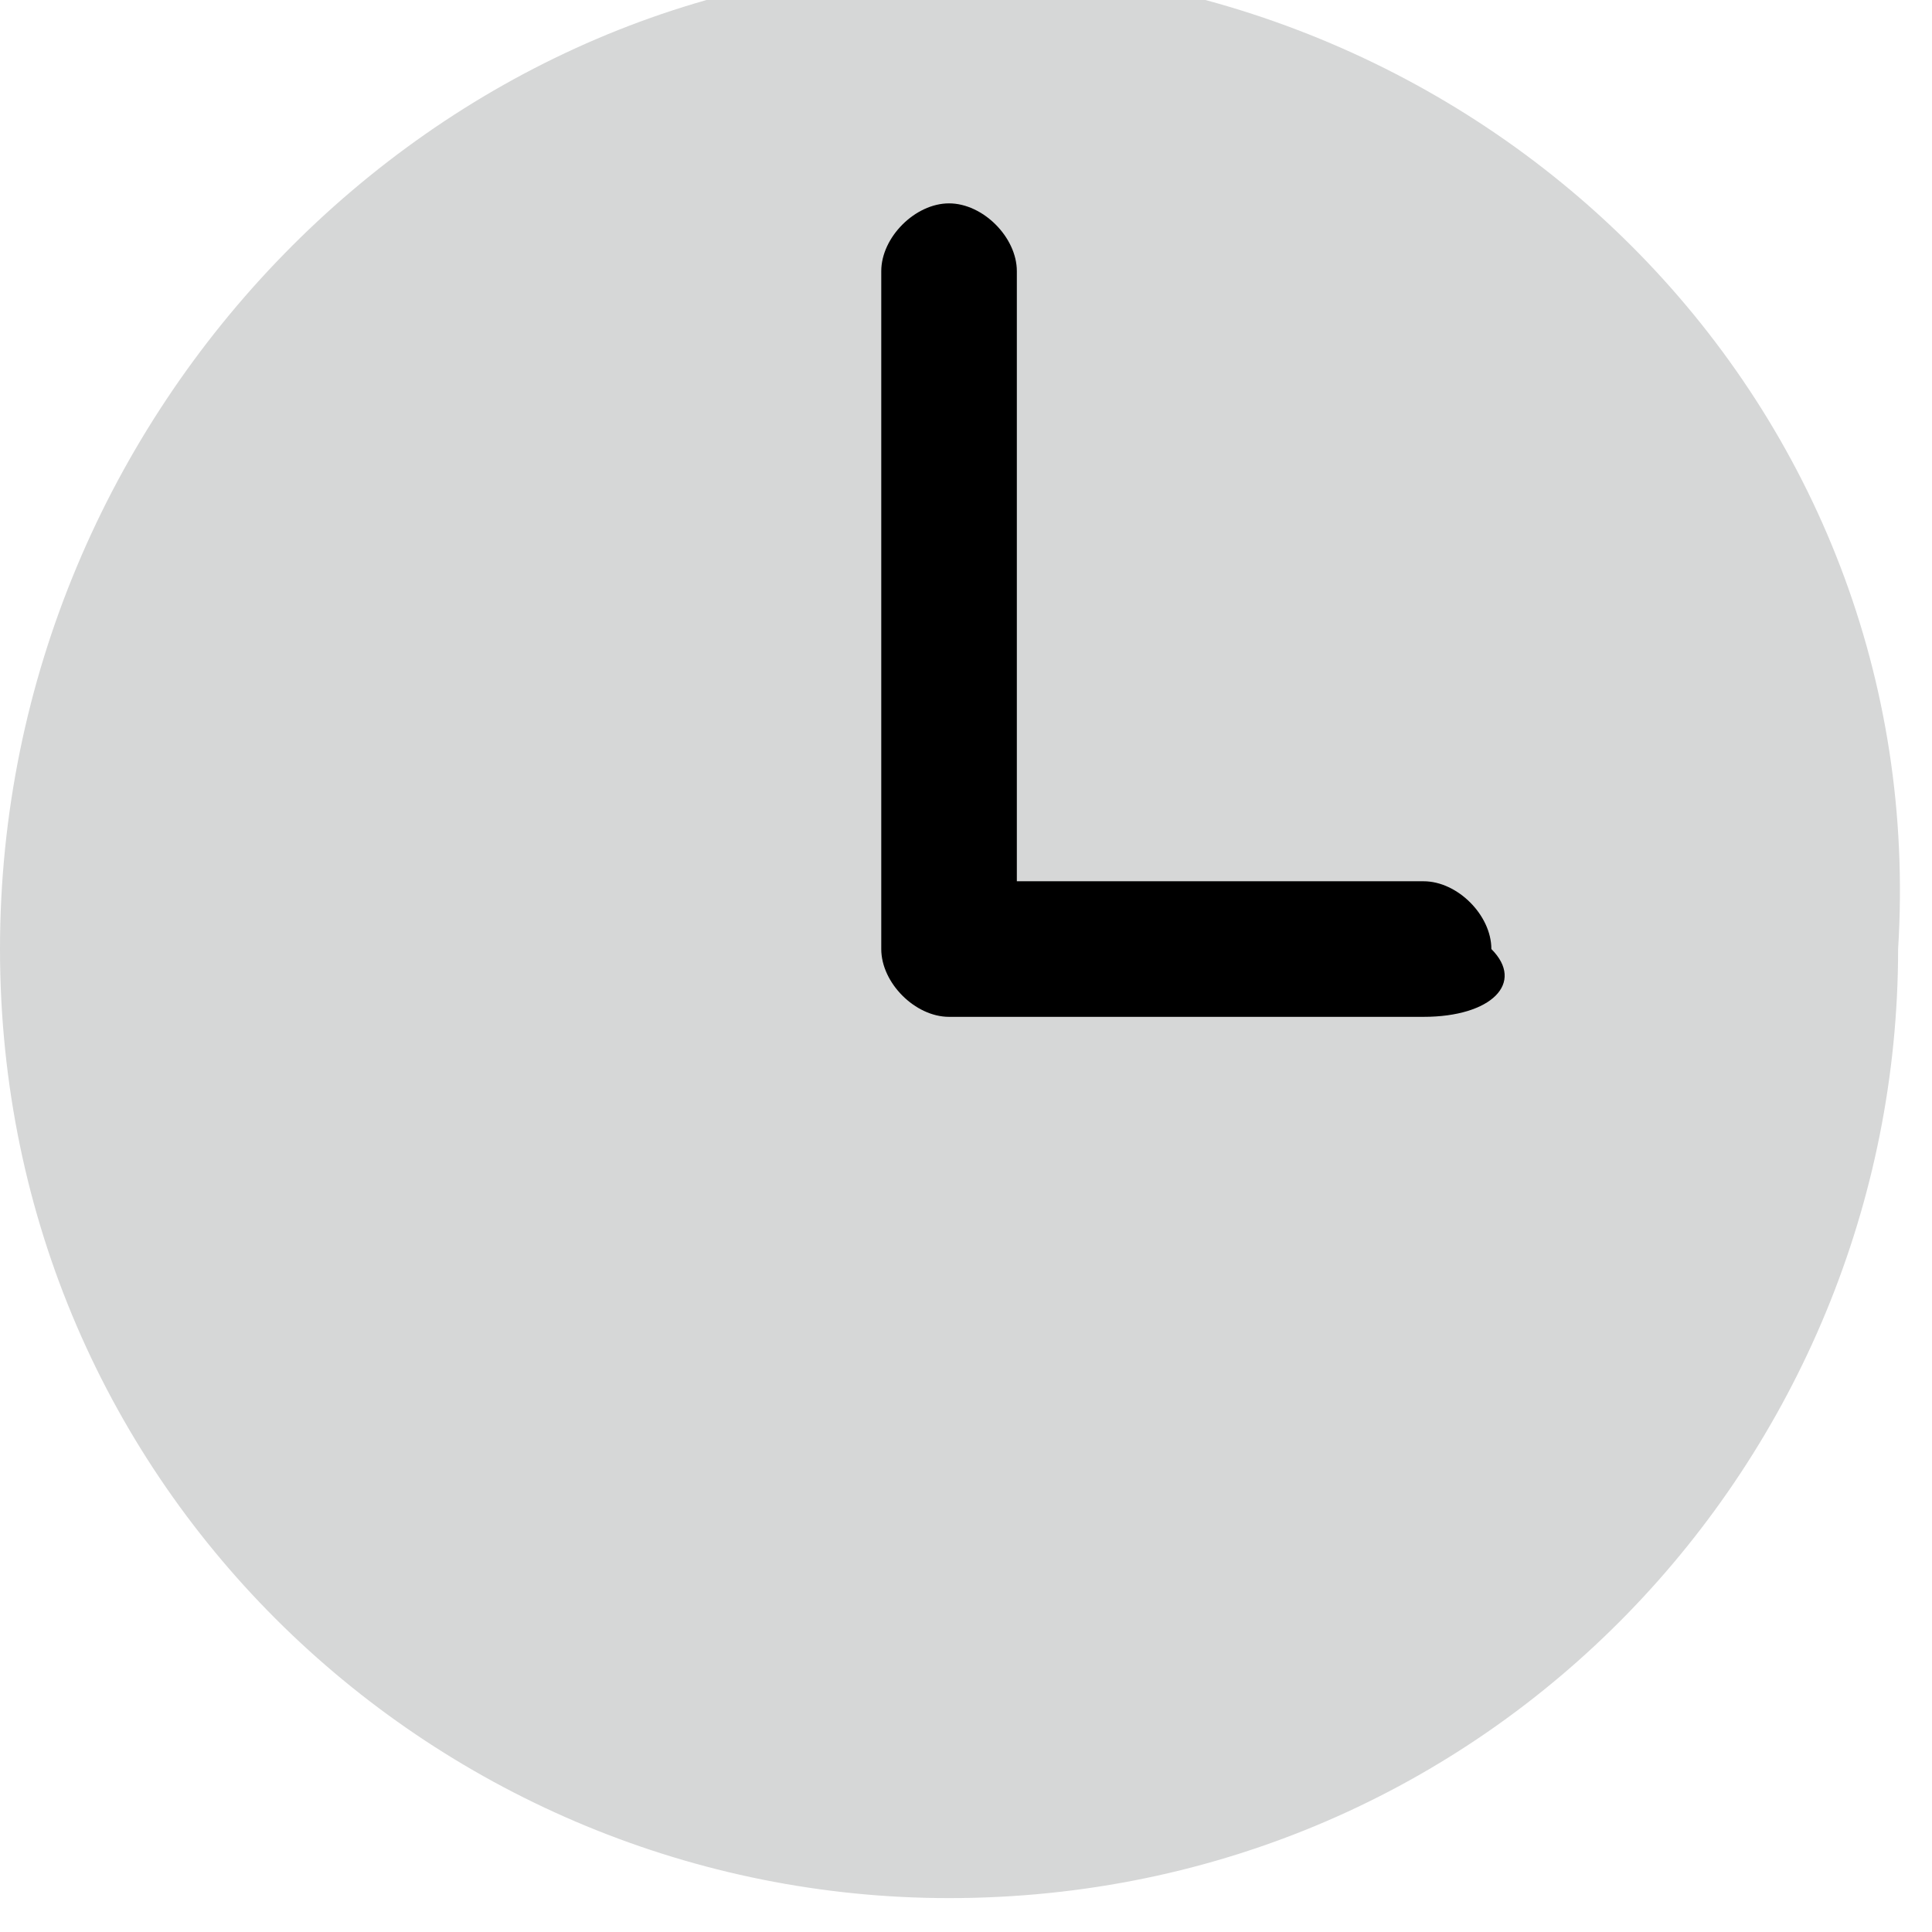 <?xml version="1.0" encoding="utf-8"?>
<!-- Generator: Adobe Illustrator 26.0.3, SVG Export Plug-In . SVG Version: 6.00 Build 0)  -->
<svg version="1.1" id="레이어_1" xmlns="http://www.w3.org/2000/svg" xmlns:xlink="http://www.w3.org/1999/xlink" x="0px"
	 y="0px" viewBox="0 0 5.7 5.7" style="enable-background:new 0 0 5.7 5.7;" xml:space="preserve">
<style type="text/css">
	.st0{fill:#D6D7D7;}
</style>
<g>
	<path class="st0" d="M2.8-0.1C1.3-0.1,0,1.2,0,2.8c0,1.6,1.3,2.8,2.8,2.8c1.6,0,2.8-1.3,2.8-2.8C5.7,1.2,4.4-0.1,2.8-0.1"/>
	<path d="M2.6,0.8c0-0.1,0.1-0.2,0.2-0.2c0.1,0,0.2,0.1,0.2,0.2v1.8h1.2c0.1,0,0.2,0.1,0.2,0.2C4.5,2.9,4.4,3,4.2,3H2.8
		C2.7,3,2.6,2.9,2.6,2.8V0.8z"/>
</g>
</svg>
